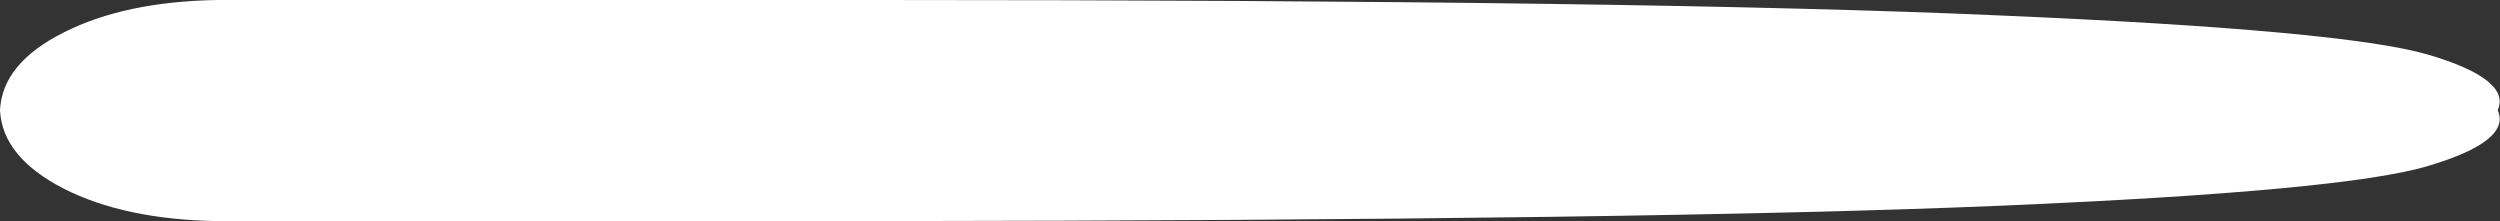 <?xml version="1.0" encoding="UTF-8" standalone="no"?>
<svg xmlns:xlink="http://www.w3.org/1999/xlink" height="14.35px" width="162.25px" xmlns="http://www.w3.org/2000/svg">
  <rect width="100%" height="100%" fill="#333333" stroke="none"/>
  <g transform="matrix(1.0, 0.0, 0.0, 1.0, 0.0, 0.0)">
    <path d="M129.85 13.35 Q107.4 14.3 57.0 14.35 L14.1 14.35 Q8.1 14.25 4.15 12.25 0.15 10.2 0.0 7.15 0.15 4.1 4.15 2.1 8.1 0.1 14.1 0.0 L57.0 0.0 Q107.25 0.0 129.7 1.0 152.15 1.95 157.6 3.55 163.0 5.15 162.1 7.15 163.0 9.15 157.65 10.75 152.3 12.4 129.85 13.35" fill="#ffffff" fill-rule="evenodd" stroke="none"/>
  </g>
</svg>
